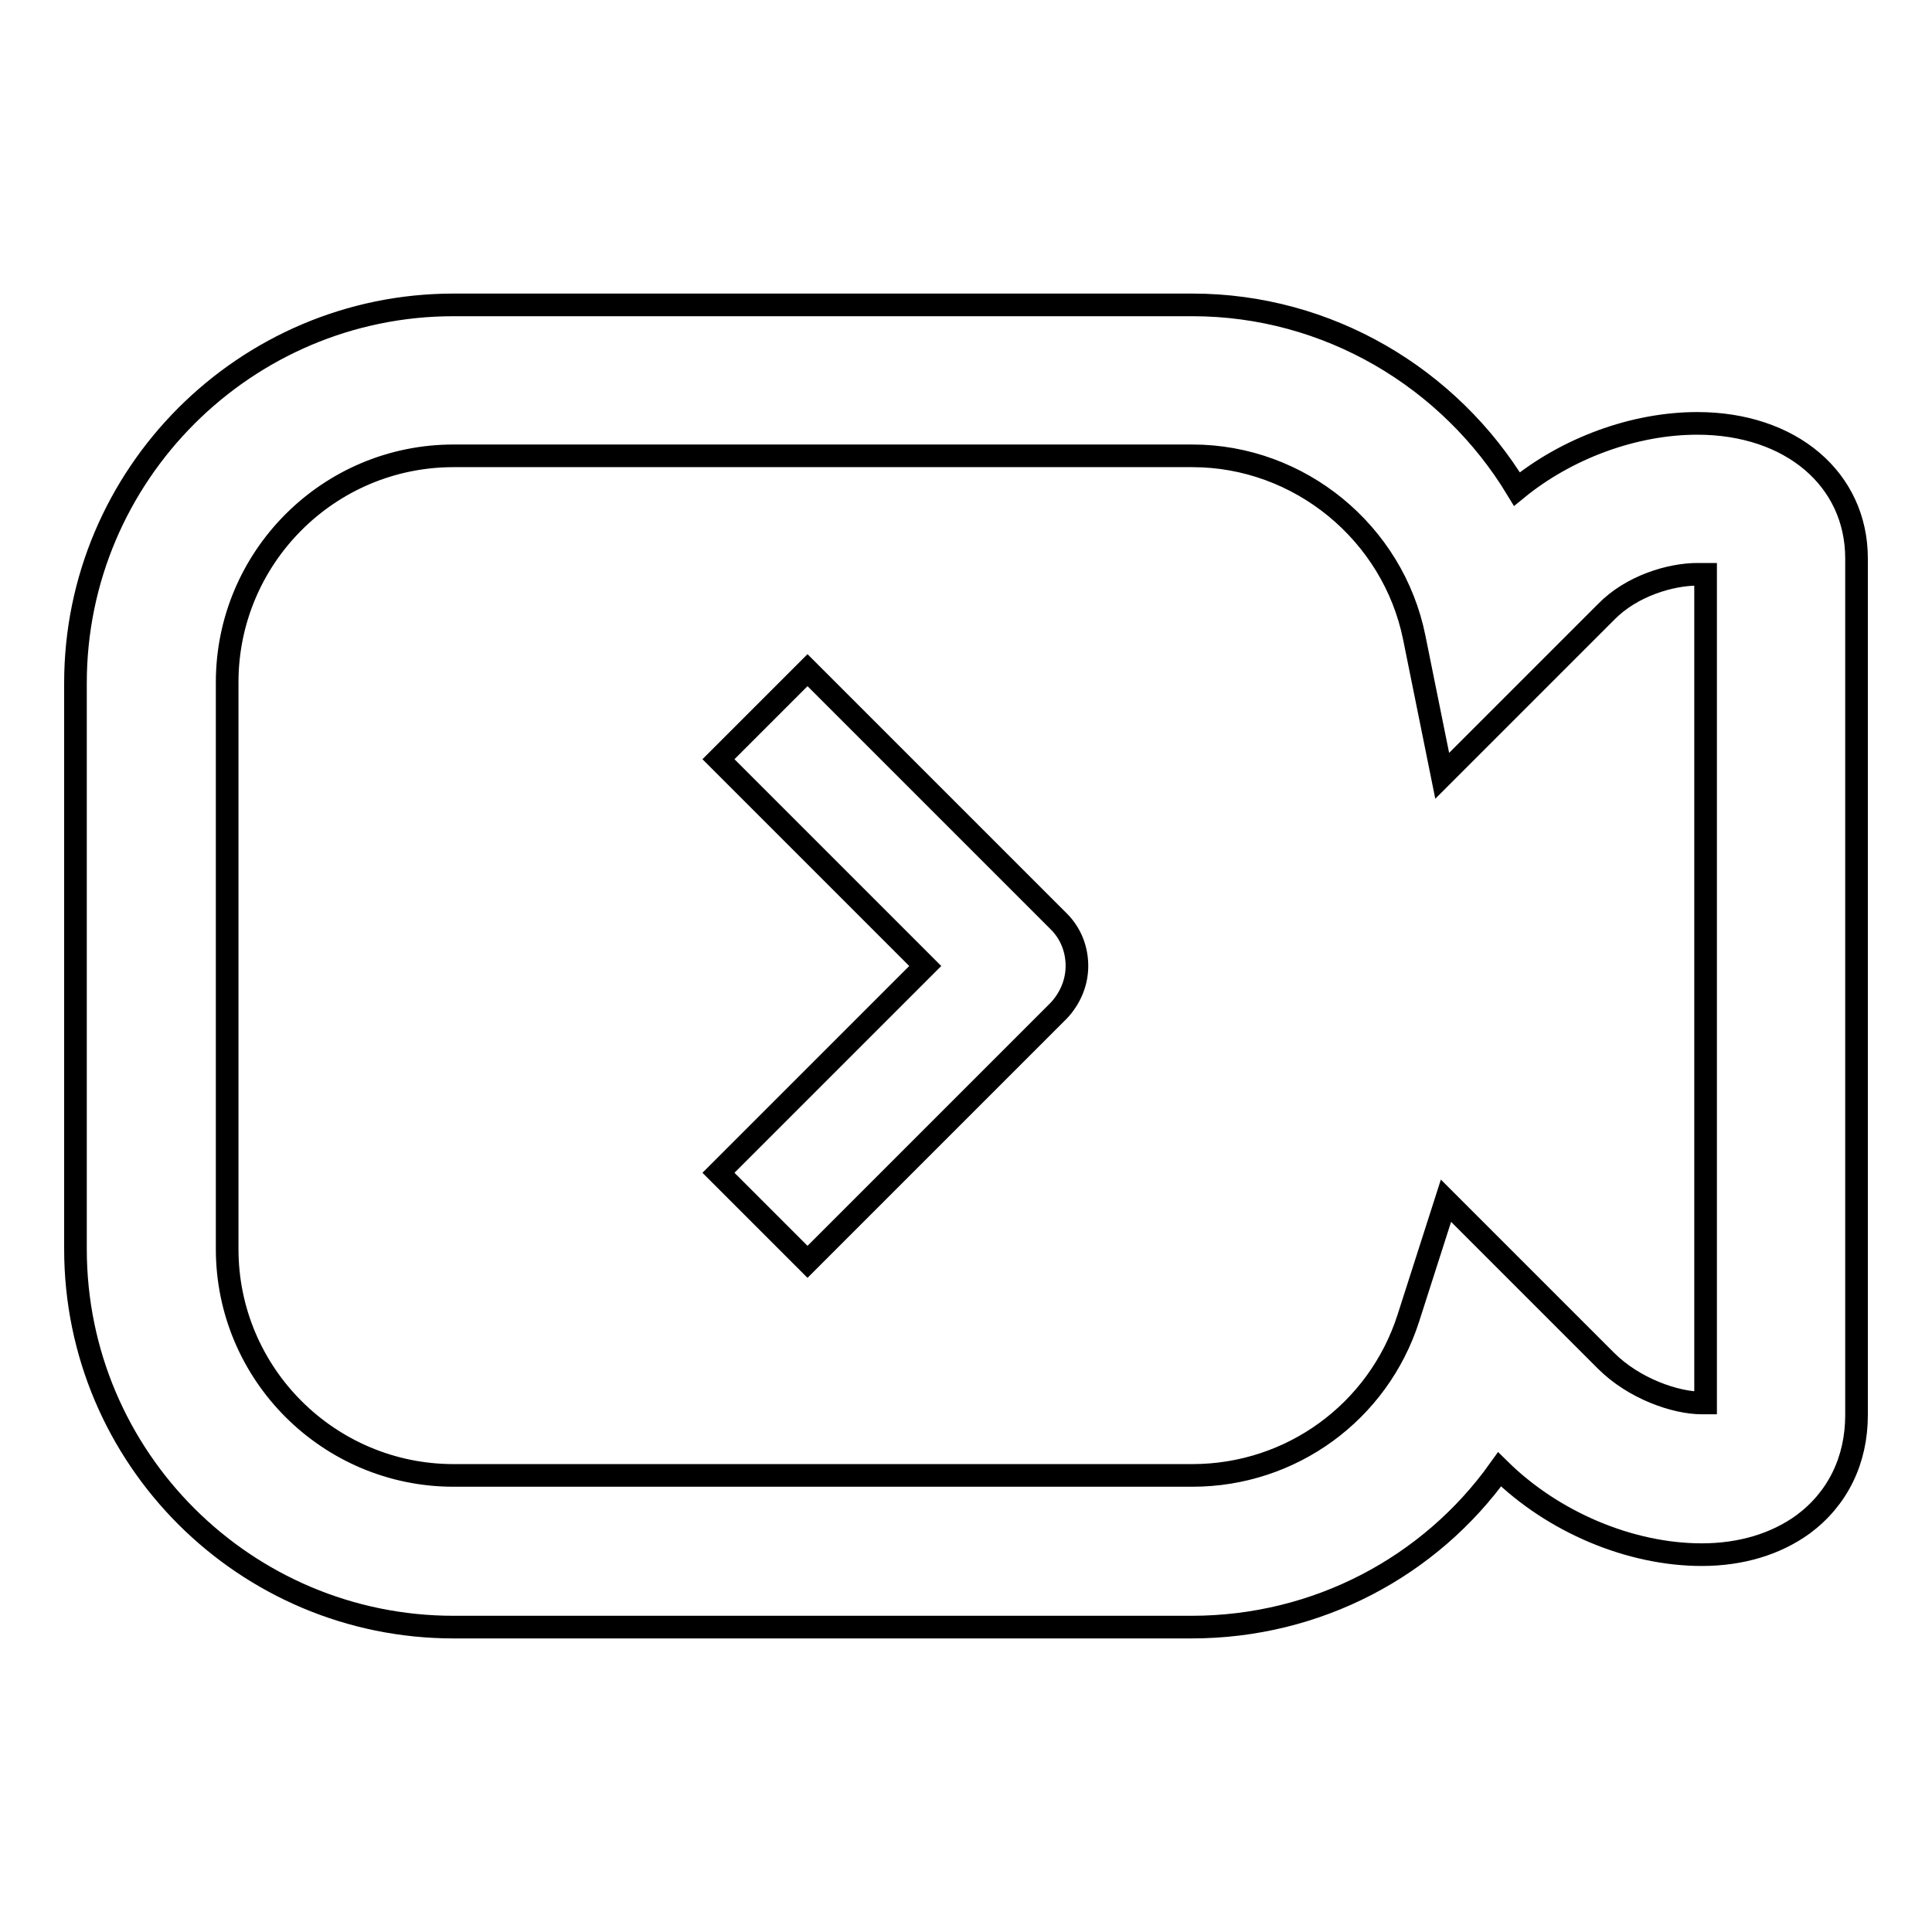 <?xml version="1.0" encoding="utf-8"?>
<!-- Svg Vector Icons : http://www.onlinewebfonts.com/icon -->
<!DOCTYPE svg PUBLIC "-//W3C//DTD SVG 1.1//EN" "http://www.w3.org/Graphics/SVG/1.1/DTD/svg11.dtd">
<svg version="1.1" xmlns="http://www.w3.org/2000/svg" xmlns:xlink="http://www.w3.org/1999/xlink" x="0px" y="0px" viewBox="0 0 256 256" enable-background="new 0 0 256 256" xml:space="preserve">
<g><g><path stroke-width="3" fill-opacity="0" stroke="#000000"  d="M157.9,215.6H60.1c-27.6,0-50.1-22.4-50.1-50.1V90.5c0-27.6,22.5-50.1,50.1-50.1h97.9c18,0,34.1,9.7,43,24.4c6.6-5.4,15.5-8.7,23.9-8.7c12.4,0,21.1,7.4,21.1,17.9v113.5c0,6-2.5,11.1-7.1,14.5c-3.6,2.6-8.2,4-13.4,4c-9.5,0-19.7-4.3-26.8-11.3C189.5,207.6,174.5,215.6,157.9,215.6z M60.1,60.4c-16.6,0-30,13.5-30,30v75.1c0,16.6,13.5,30,30,30h97.9c13.1,0,24.6-8.4,28.6-20.8l5-15.6l21.2,21.2c3.7,3.7,9.2,5.6,12.7,5.6c0.2,0,0.3,0,0.5,0V76.1c-0.3,0-0.7,0-1.1,0c-3.5,0-8.7,1.5-12.1,5l-21.7,21.7l-3.7-18.3c-2.8-13.9-15.2-24.1-29.4-24.1L60.1,60.4L60.1,60.4z"/><path stroke-width="3" fill-opacity="0" stroke="#000000"  d="M107,167.2l-11.8-11.8l27.4-27.4l-27.4-27.4L107,88.8l33.3,33.3c1.6,1.6,2.4,3.7,2.4,5.9s-0.9,4.3-2.4,5.9L107,167.2z"/></g></g>
</svg>